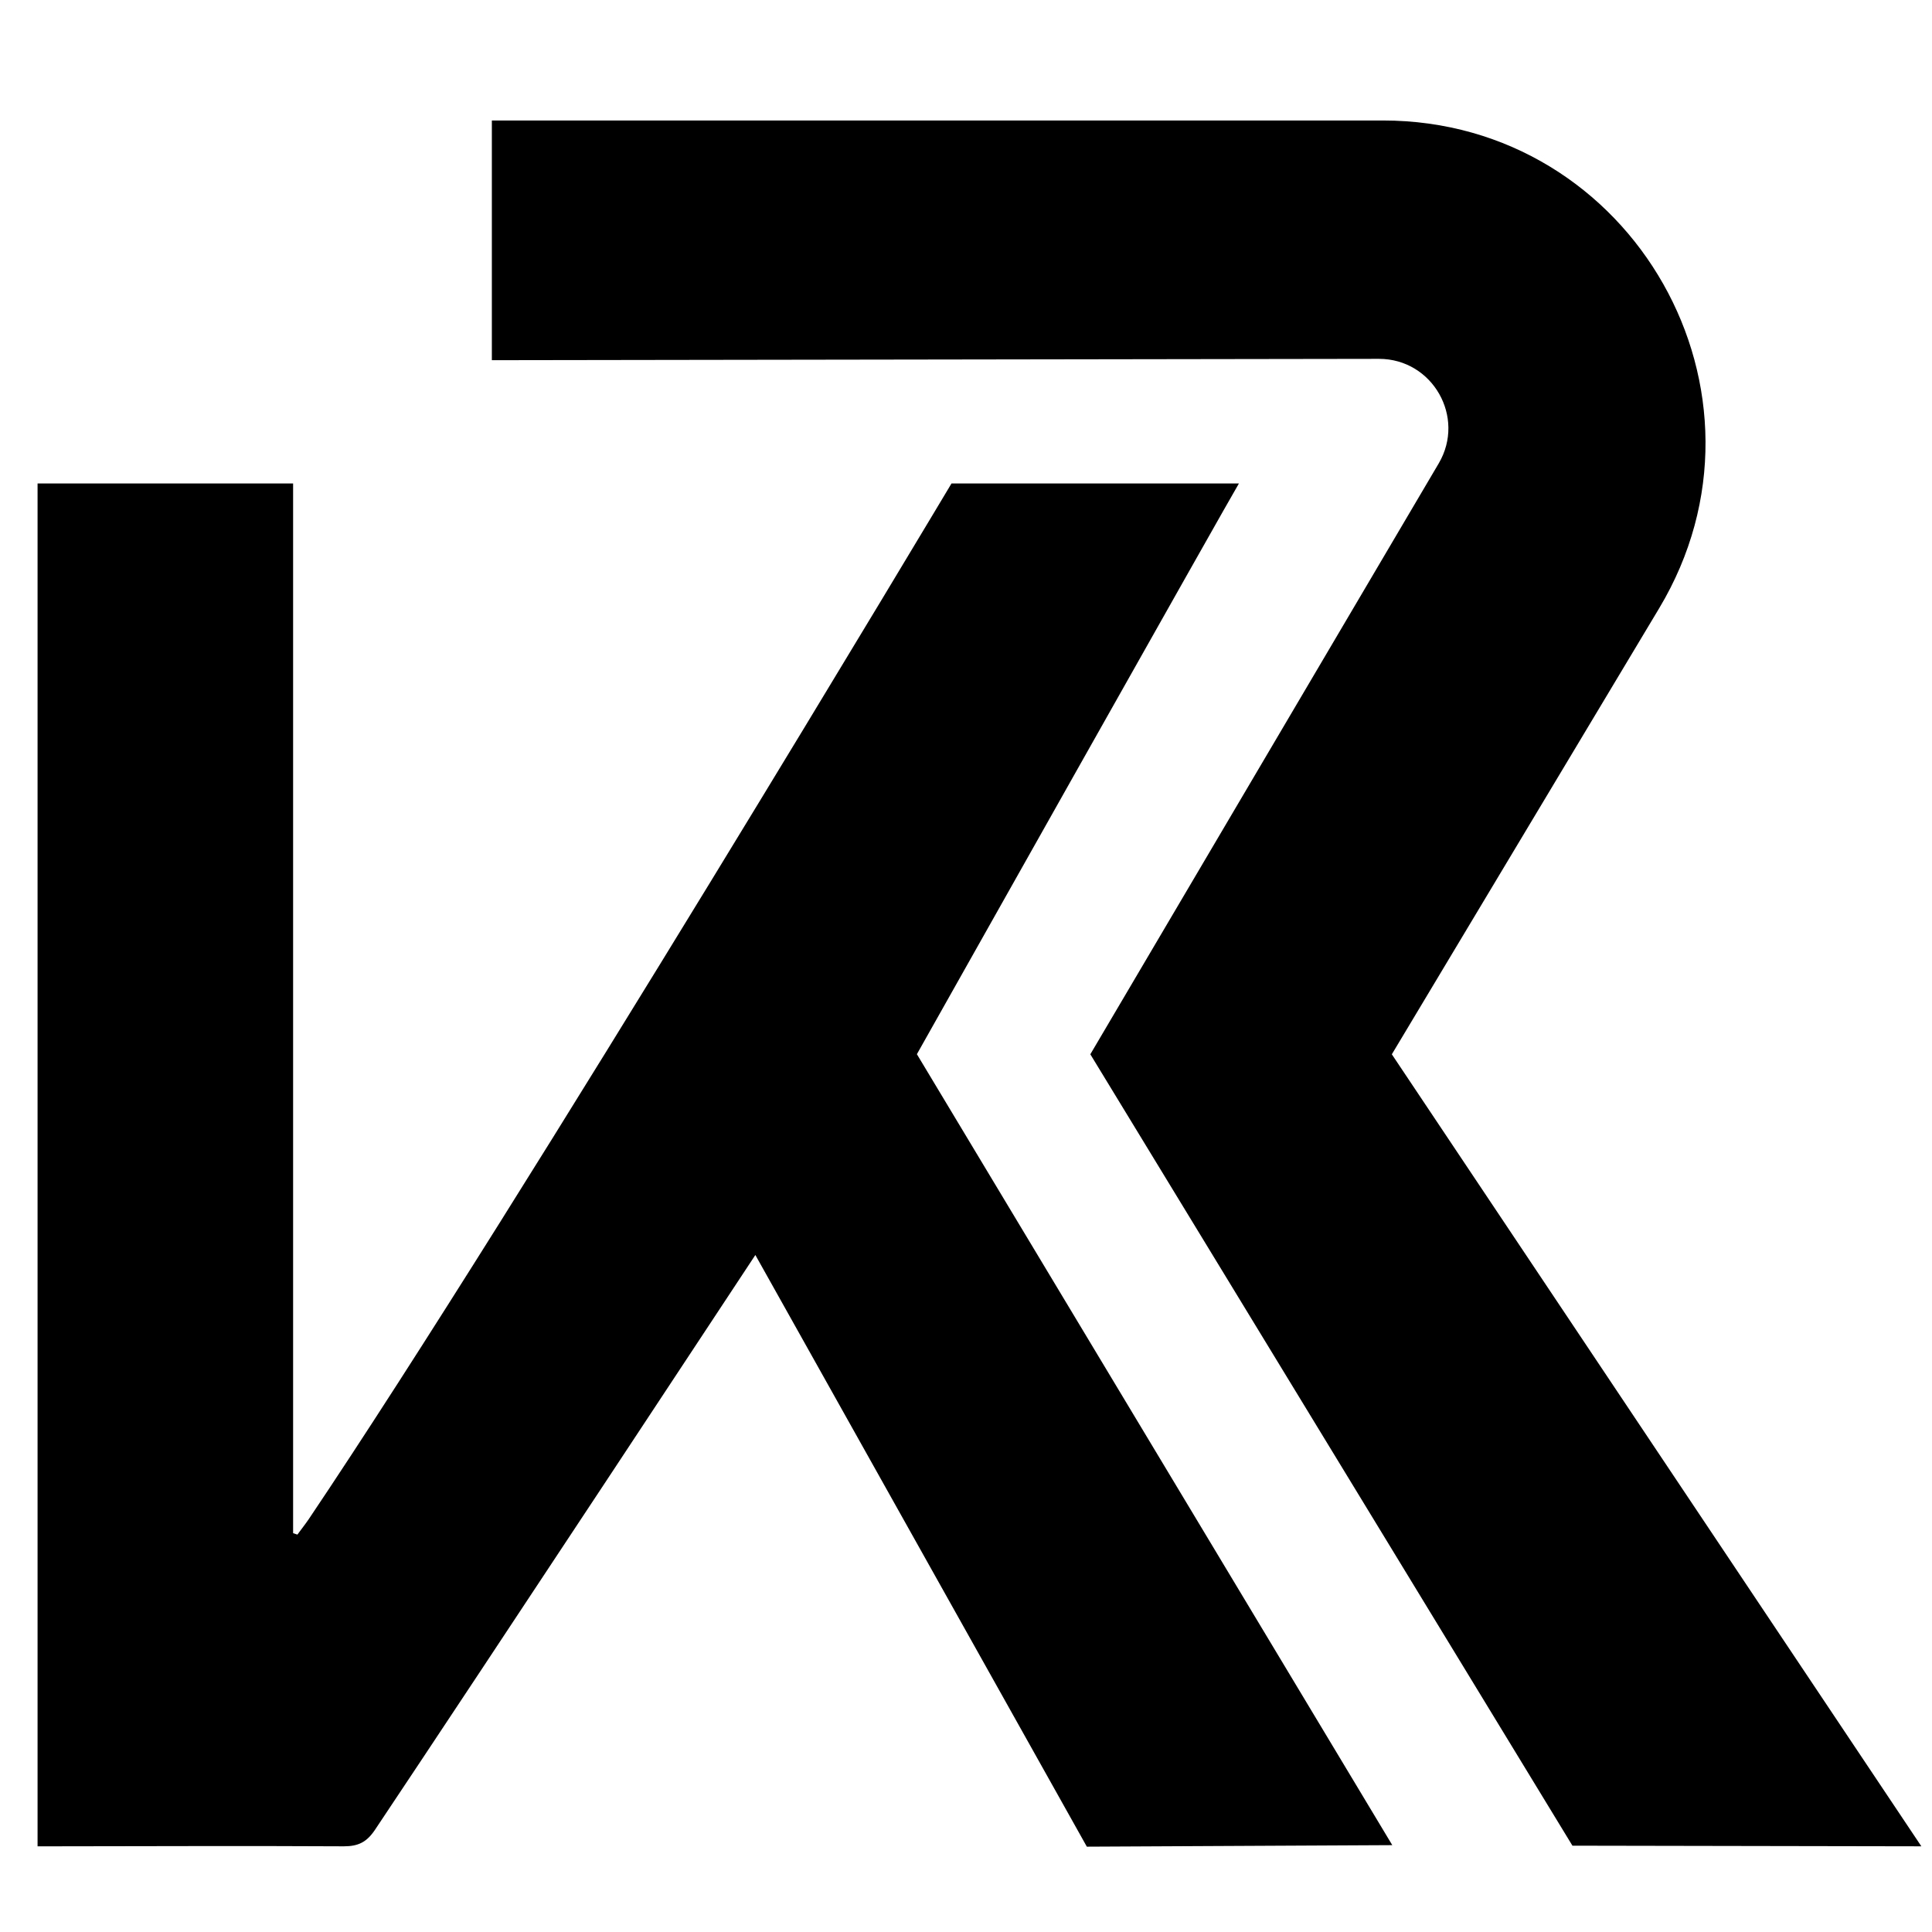 <svg xmlns="http://www.w3.org/2000/svg" viewBox="0 0 216 216"><g><g id="Layer_1"><g><path d="M138.52,54.05h-32.14s-47.89,80.16-71.86,115.79c-.4.59-.85,1.15-1.27,1.73-.24-.08-.24-.08-.48-.16V54.05H4.2v152.37c.65,0,1.15,0,1.64,0,10.87-.01,21.73-.06,32.6,0,1.62,0,2.56-.47,3.48-1.84,12.25-18.33,42.53-64.27,42.53-64.27l37.06,66.15,34.15-.17-53.15-88.43s35.34-62.77,36.01-63.82Z"></path><path d="M155.61,117.87l29.89-49.87c14.39-24.01-2.91-54.53-30.89-54.53H54.99v26.8l99.18-.15c6,0,9.72,6.53,6.68,11.69l-38.95,66.06,53.9,88.48,39.01.07-59.21-88.56Z"></path></g></g></g></svg>
